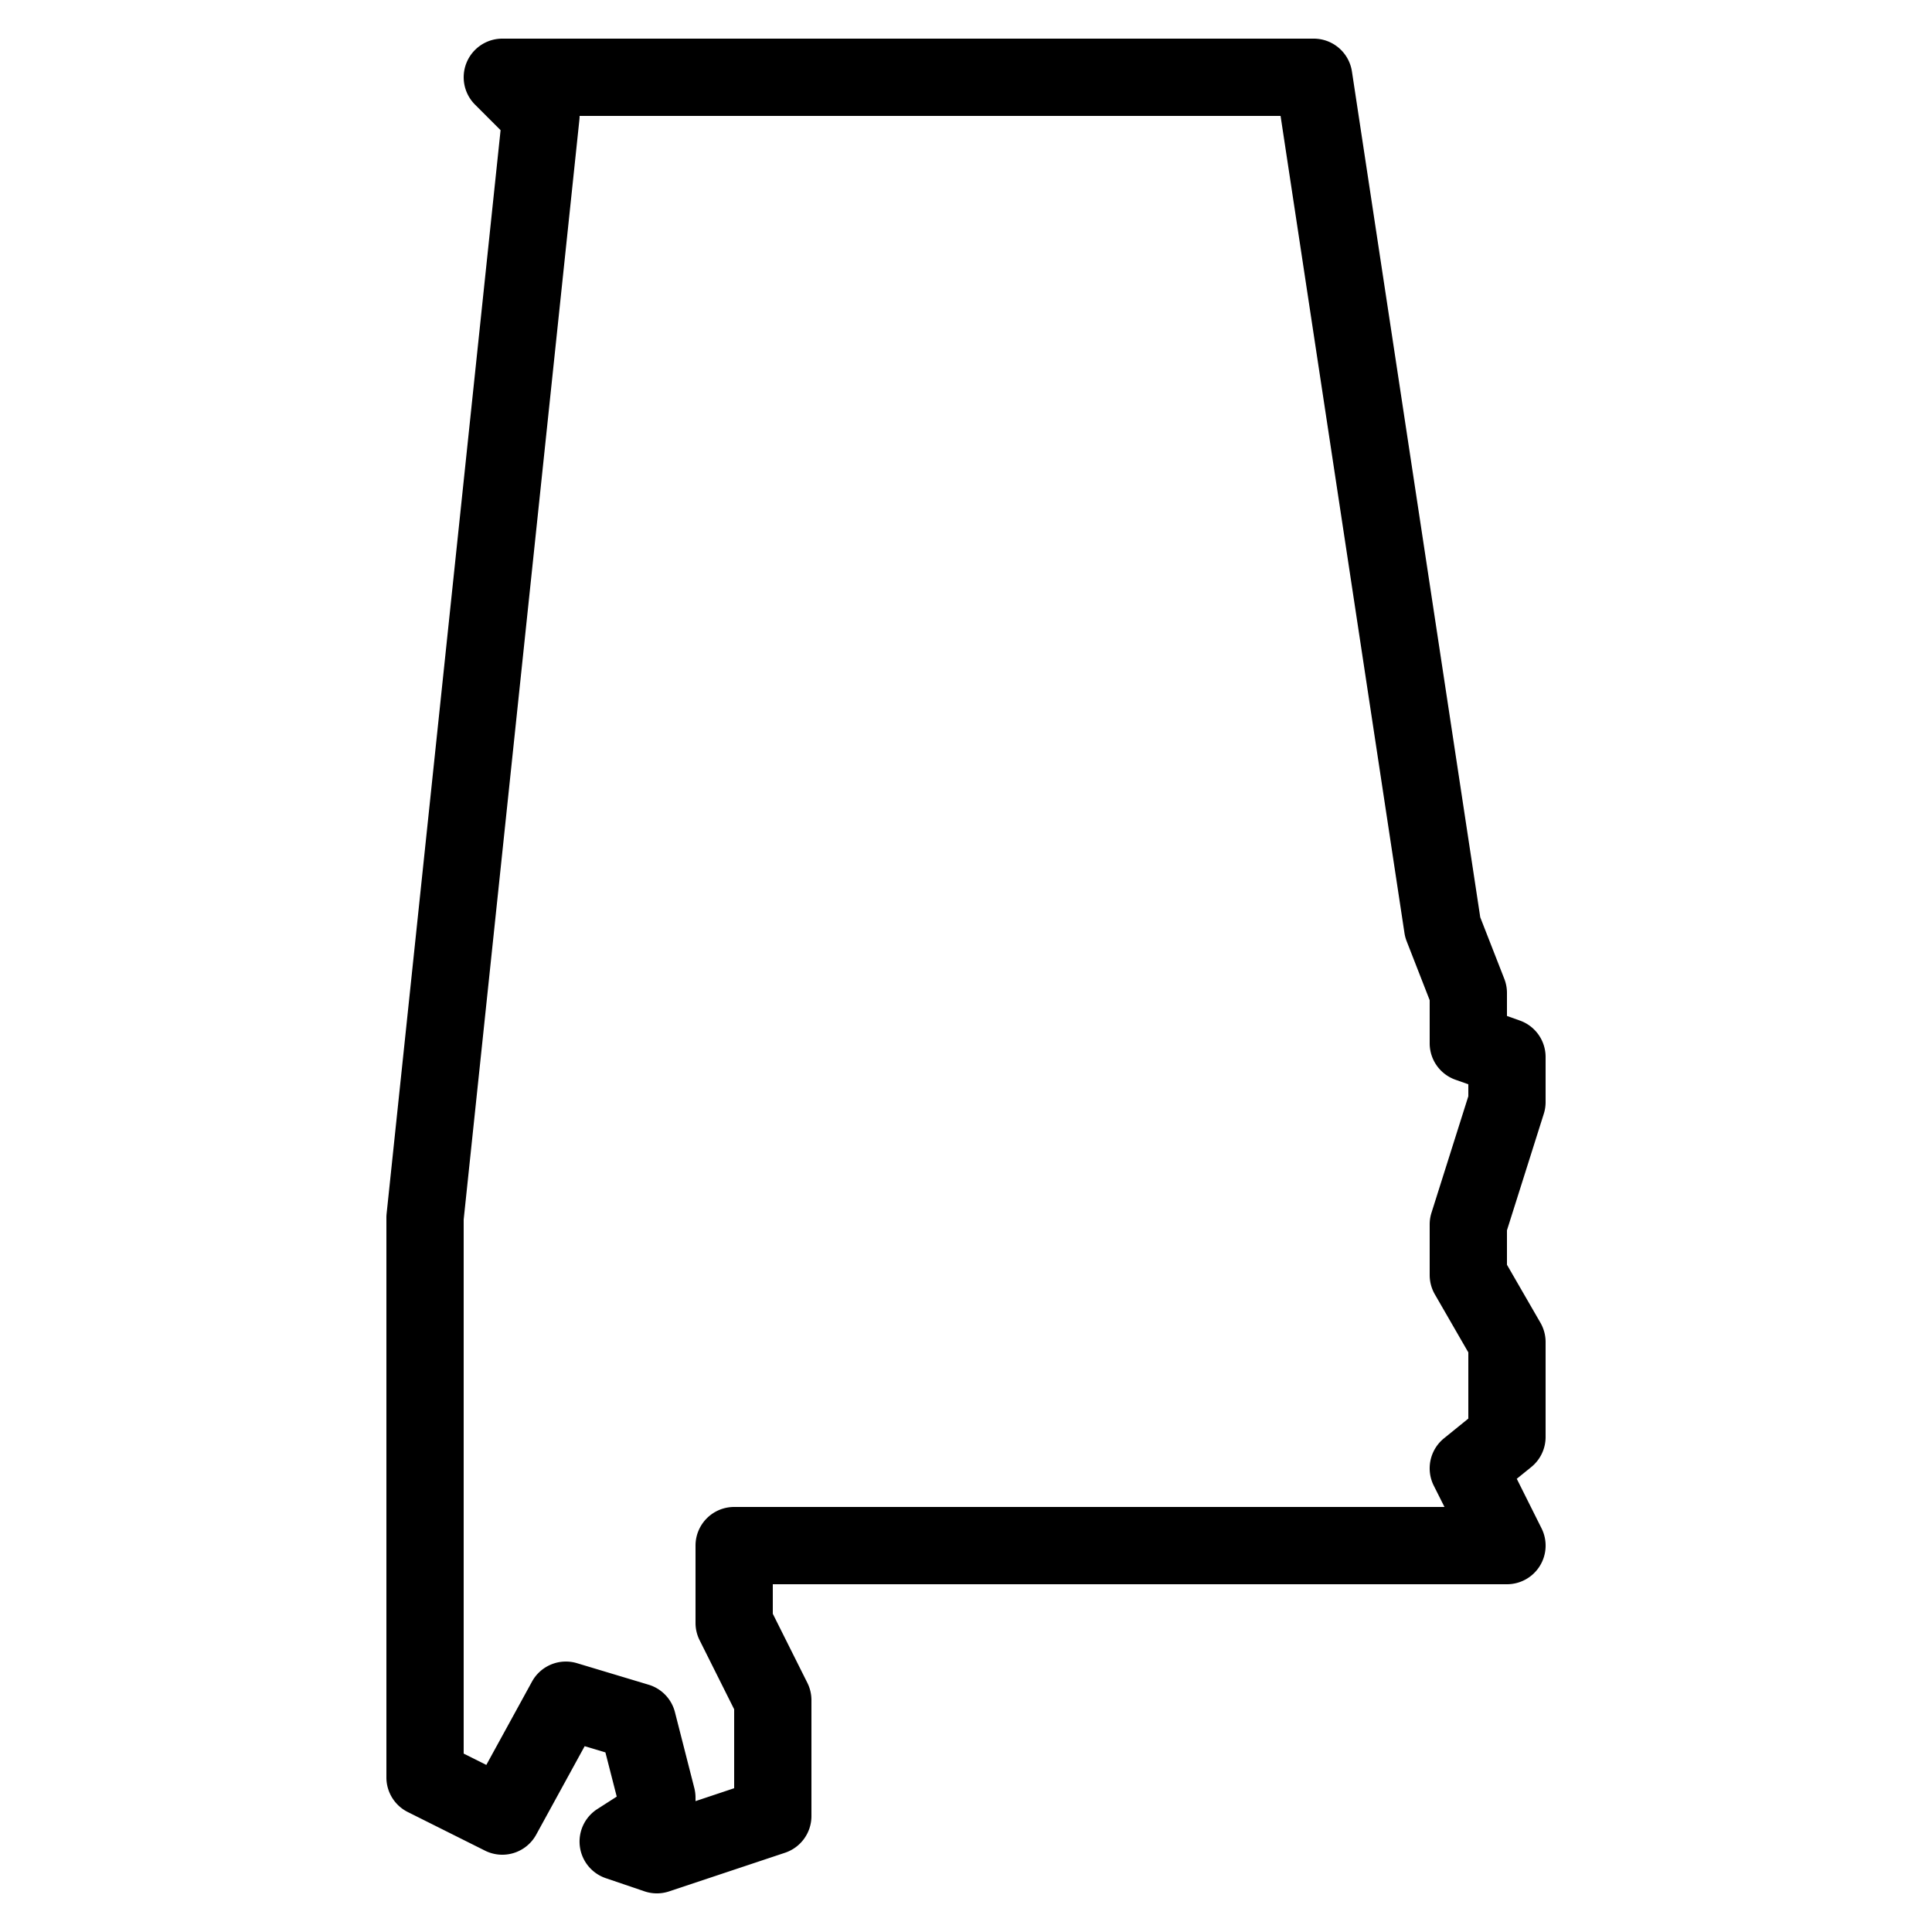 <svg fill="#000000" xmlns="http://www.w3.org/2000/svg"  viewBox="0 0 50 50" width="240px" height="240px"><path d="M 13 1 A 1 1 0 0 0 12.293 2.707 L 12.955 3.369 L 10.006 31.404 A 1 1 0 0 0 10 31.51 L 10 46 A 1 1 0 0 0 10.553 46.895 L 12.553 47.895 A 1 1 0 0 0 13.877 47.48 L 15.131 45.191 L 15.668 45.352 L 15.961 46.496 L 15.459 46.818 A 1 1 0 0 0 15.678 48.607 L 16.678 48.947 A 1 1 0 0 0 17.316 48.949 L 20.316 47.949 A 1 1 0 0 0 21 47 L 21 44 A 1 1 0 0 0 20.895 43.553 L 20 41.764 L 20 41 L 39 41 A 1 1 0 0 0 39.895 39.553 L 39.254 38.271 L 39.629 37.967 A 1 1 0 0 0 40 37.189 L 40 34.73 A 1 1 0 0 0 39.865 34.23 L 39 32.732 L 39 31.84 L 39.953 28.826 A 1 1 0 0 0 40 28.525 L 40 27.354 A 1 1 0 0 0 39.334 26.412 L 39 26.293 L 39 25.697 A 1 1 0 0 0 38.932 25.334 L 38.309 23.74 L 34.988 1.85 A 1 1 0 0 0 34 1 L 13 1 z M 15 3 L 33.141 3 L 36.348 24.15 A 1 1 0 0 0 36.406 24.363 L 37 25.885 L 37 27 A 1 1 0 0 0 37.666 27.943 L 38 28.061 L 38 28.371 L 37.047 31.385 A 1 1 0 0 0 37 31.686 L 37 33 A 1 1 0 0 0 37.135 33.5 L 38 35 L 38 36.713 L 37.371 37.223 A 1 1 0 0 0 37.105 38.447 L 37.383 39 L 19 39 A 1 1 0 0 0 18 40 L 18 42 A 1 1 0 0 0 18.105 42.447 L 19 44.236 L 19 46.279 L 18 46.613 L 18 46.523 A 1 1 0 0 0 17.969 46.275 L 17.467 44.309 A 1 1 0 0 0 16.785 43.6 L 14.932 43.043 A 1 1 0 0 0 13.768 43.52 L 12.586 45.676 L 12 45.383 L 12 31.561 L 14.994 3.105 A 1 1 0 0 0 15 3 z"/></svg>